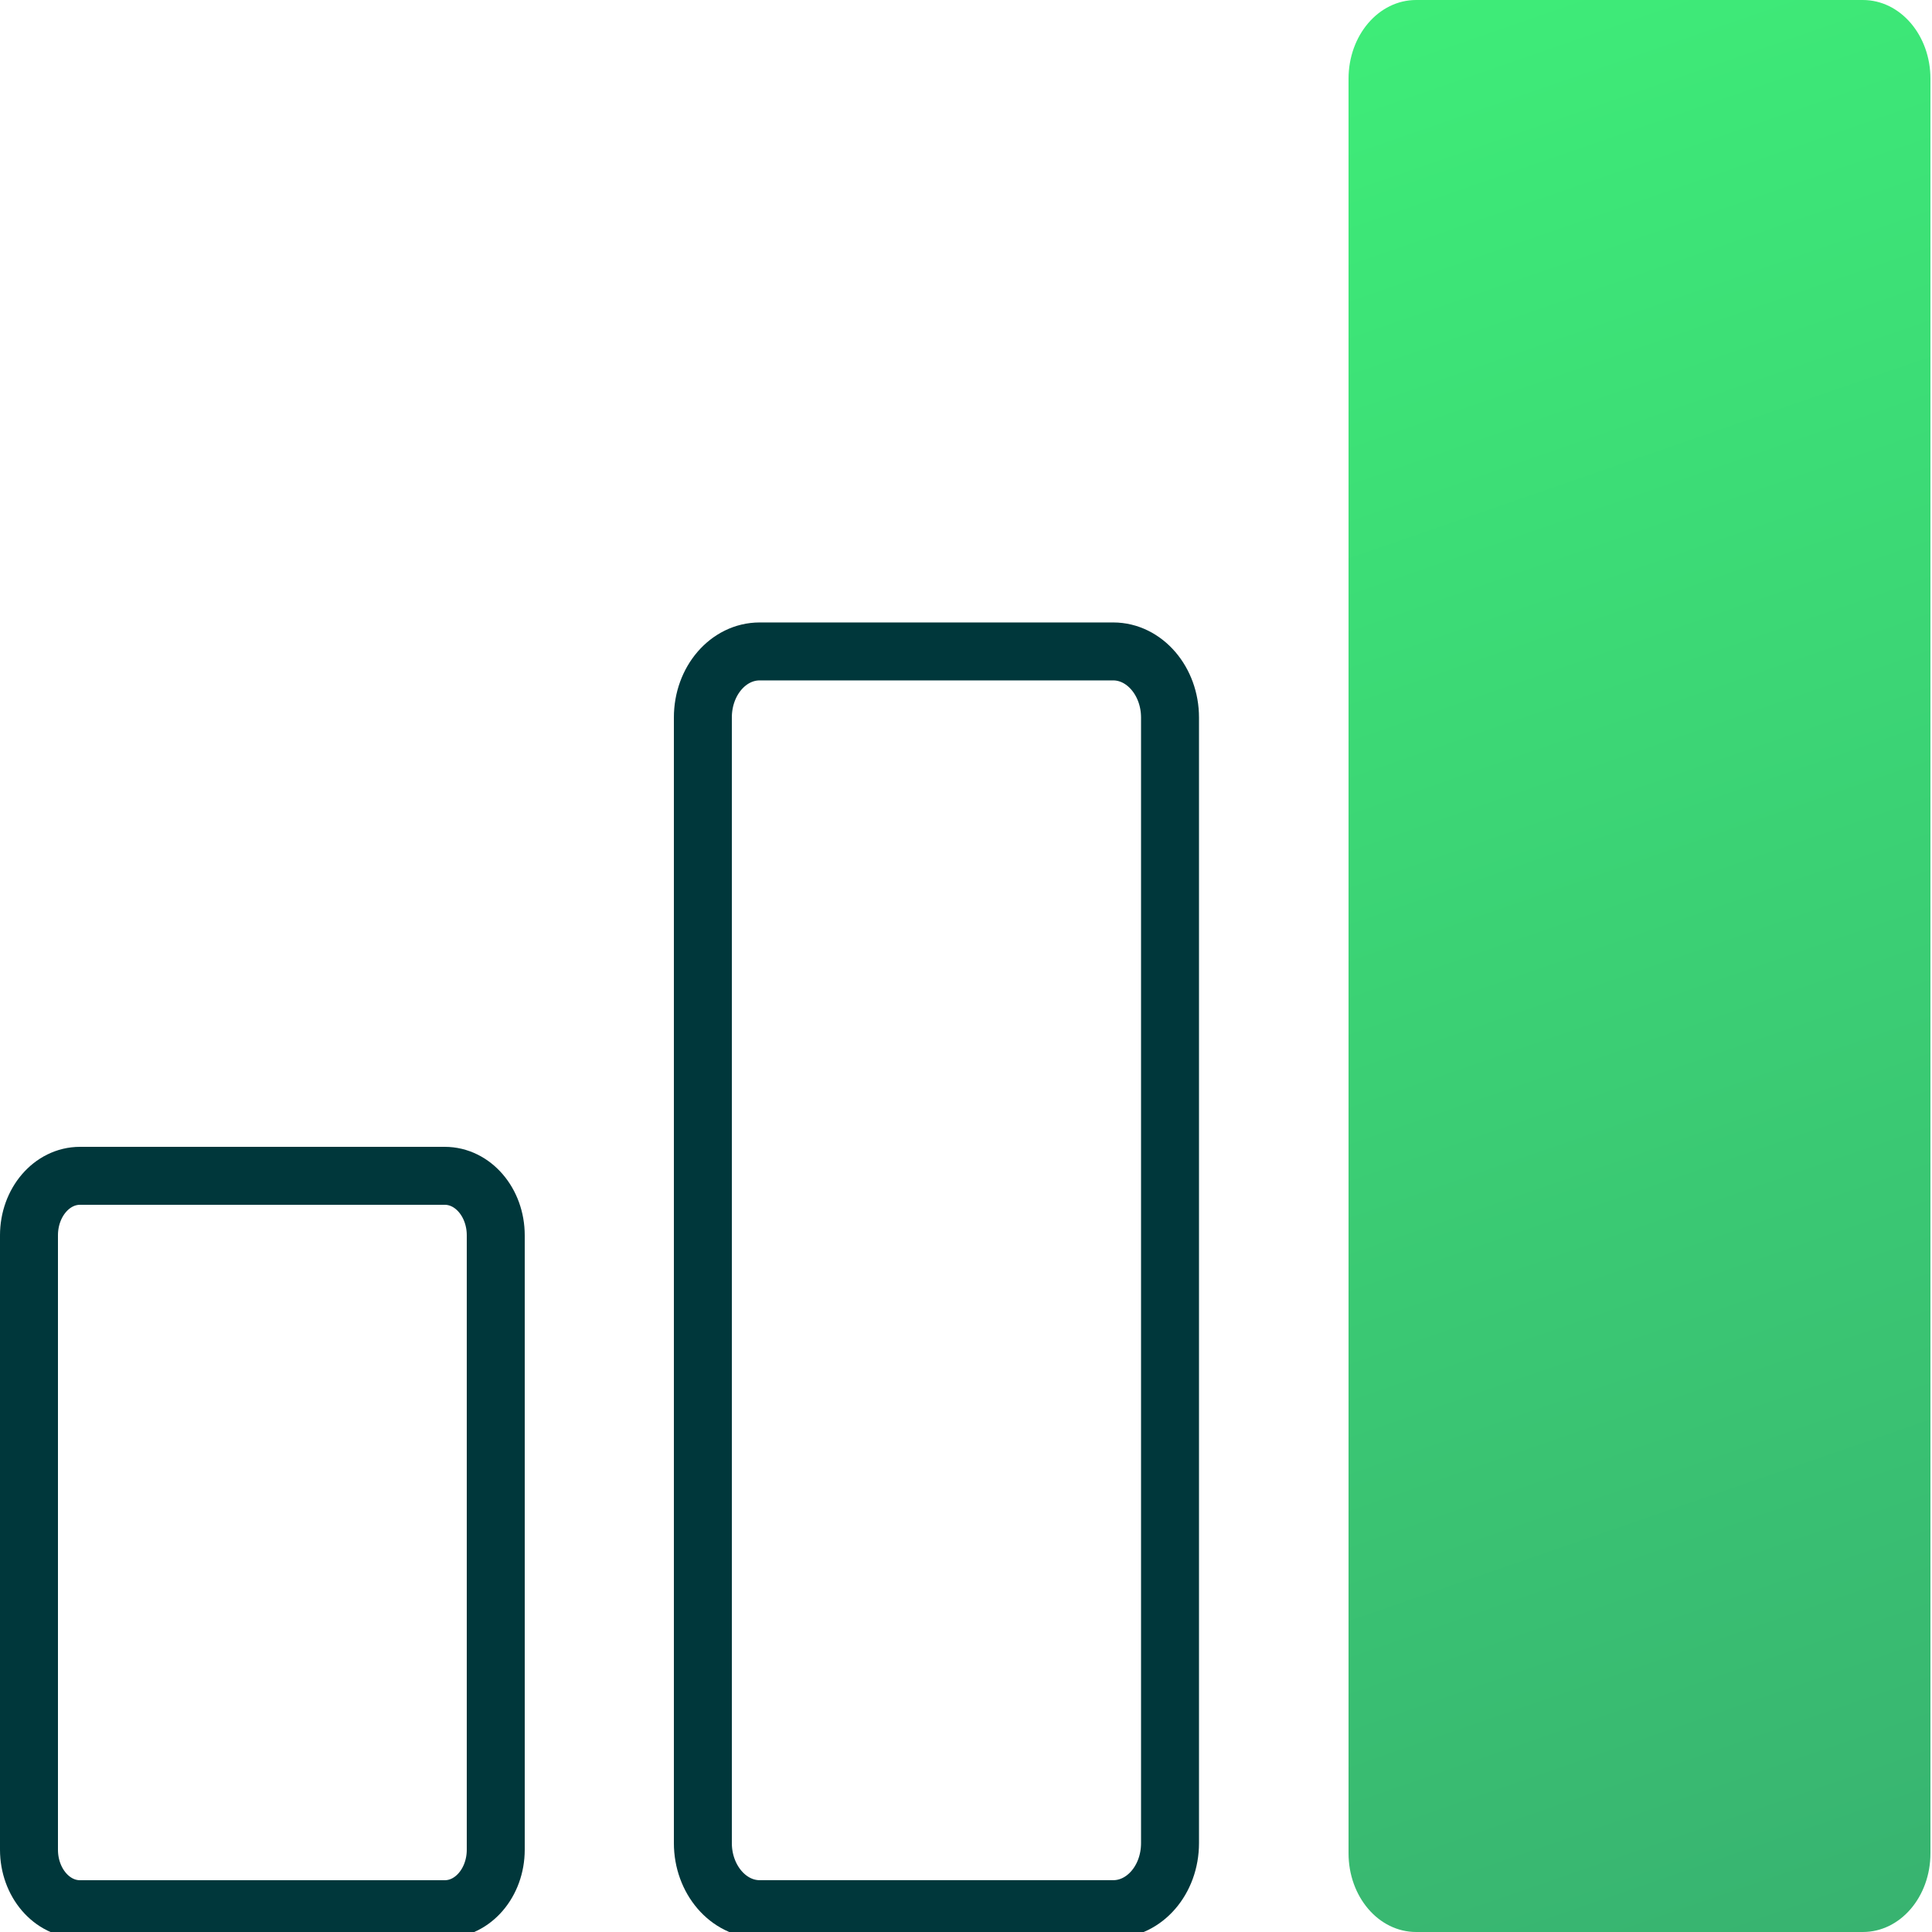 <svg width="50" height="50" viewBox="0 0 50 50" fill="none" xmlns="http://www.w3.org/2000/svg">
<g clip-path="url(#clip0_1913_495)">
<g clip-path="url(#clip1_1913_495)">
<path d="M11.51 30.43H2.07C1.34 30.43 0.75 31.12 0.75 31.97V47.87C0.75 48.72 1.34 49.41 2.07 49.41H11.51C12.24 49.41 12.83 48.72 12.83 47.87V31.97C12.83 31.12 12.24 30.43 11.51 30.43Z" stroke="#00373B" stroke-width="1.5" stroke-linecap="round" stroke-linejoin="round"/>
<path d="M28.81 16.859H19.66C18.85 16.859 18.19 17.619 18.19 18.569V47.699C18.19 48.639 18.85 49.409 19.66 49.409H28.81C29.62 49.409 30.28 48.649 30.28 47.699V18.569C30.28 17.629 29.62 16.859 28.81 16.859Z" stroke="#00373B" stroke-width="1.5" stroke-linecap="round" stroke-linejoin="round"/>
<path d="M48.21 0H36.65C35.68 0 34.9 0.91 34.9 2.04V47.96C34.9 49.09 35.68 50 36.65 50H48.21C49.18 50 49.96 49.09 49.96 47.96V2.04C49.96 0.91 49.18 0 48.21 0Z" fill="url(#paint0_linear_1913_495)"/>
</g>
</g>
<defs>
<linearGradient id="paint0_linear_1913_495" x1="51.12" y1="50.09" x2="34.1" y2="0.97" gradientUnits="userSpaceOnUse">
<stop stop-color="#38B270"/>
<stop offset="1" stop-color="#3EEC78"/>
</linearGradient>
<clipPath id="clip0_1913_495">
<rect width="50" height="50" fill="white"/>
</clipPath>
<clipPath id="clip1_1913_495">
<rect width="49.96" height="50.15" fill="white"/>
</clipPath>
</defs>
</svg>
